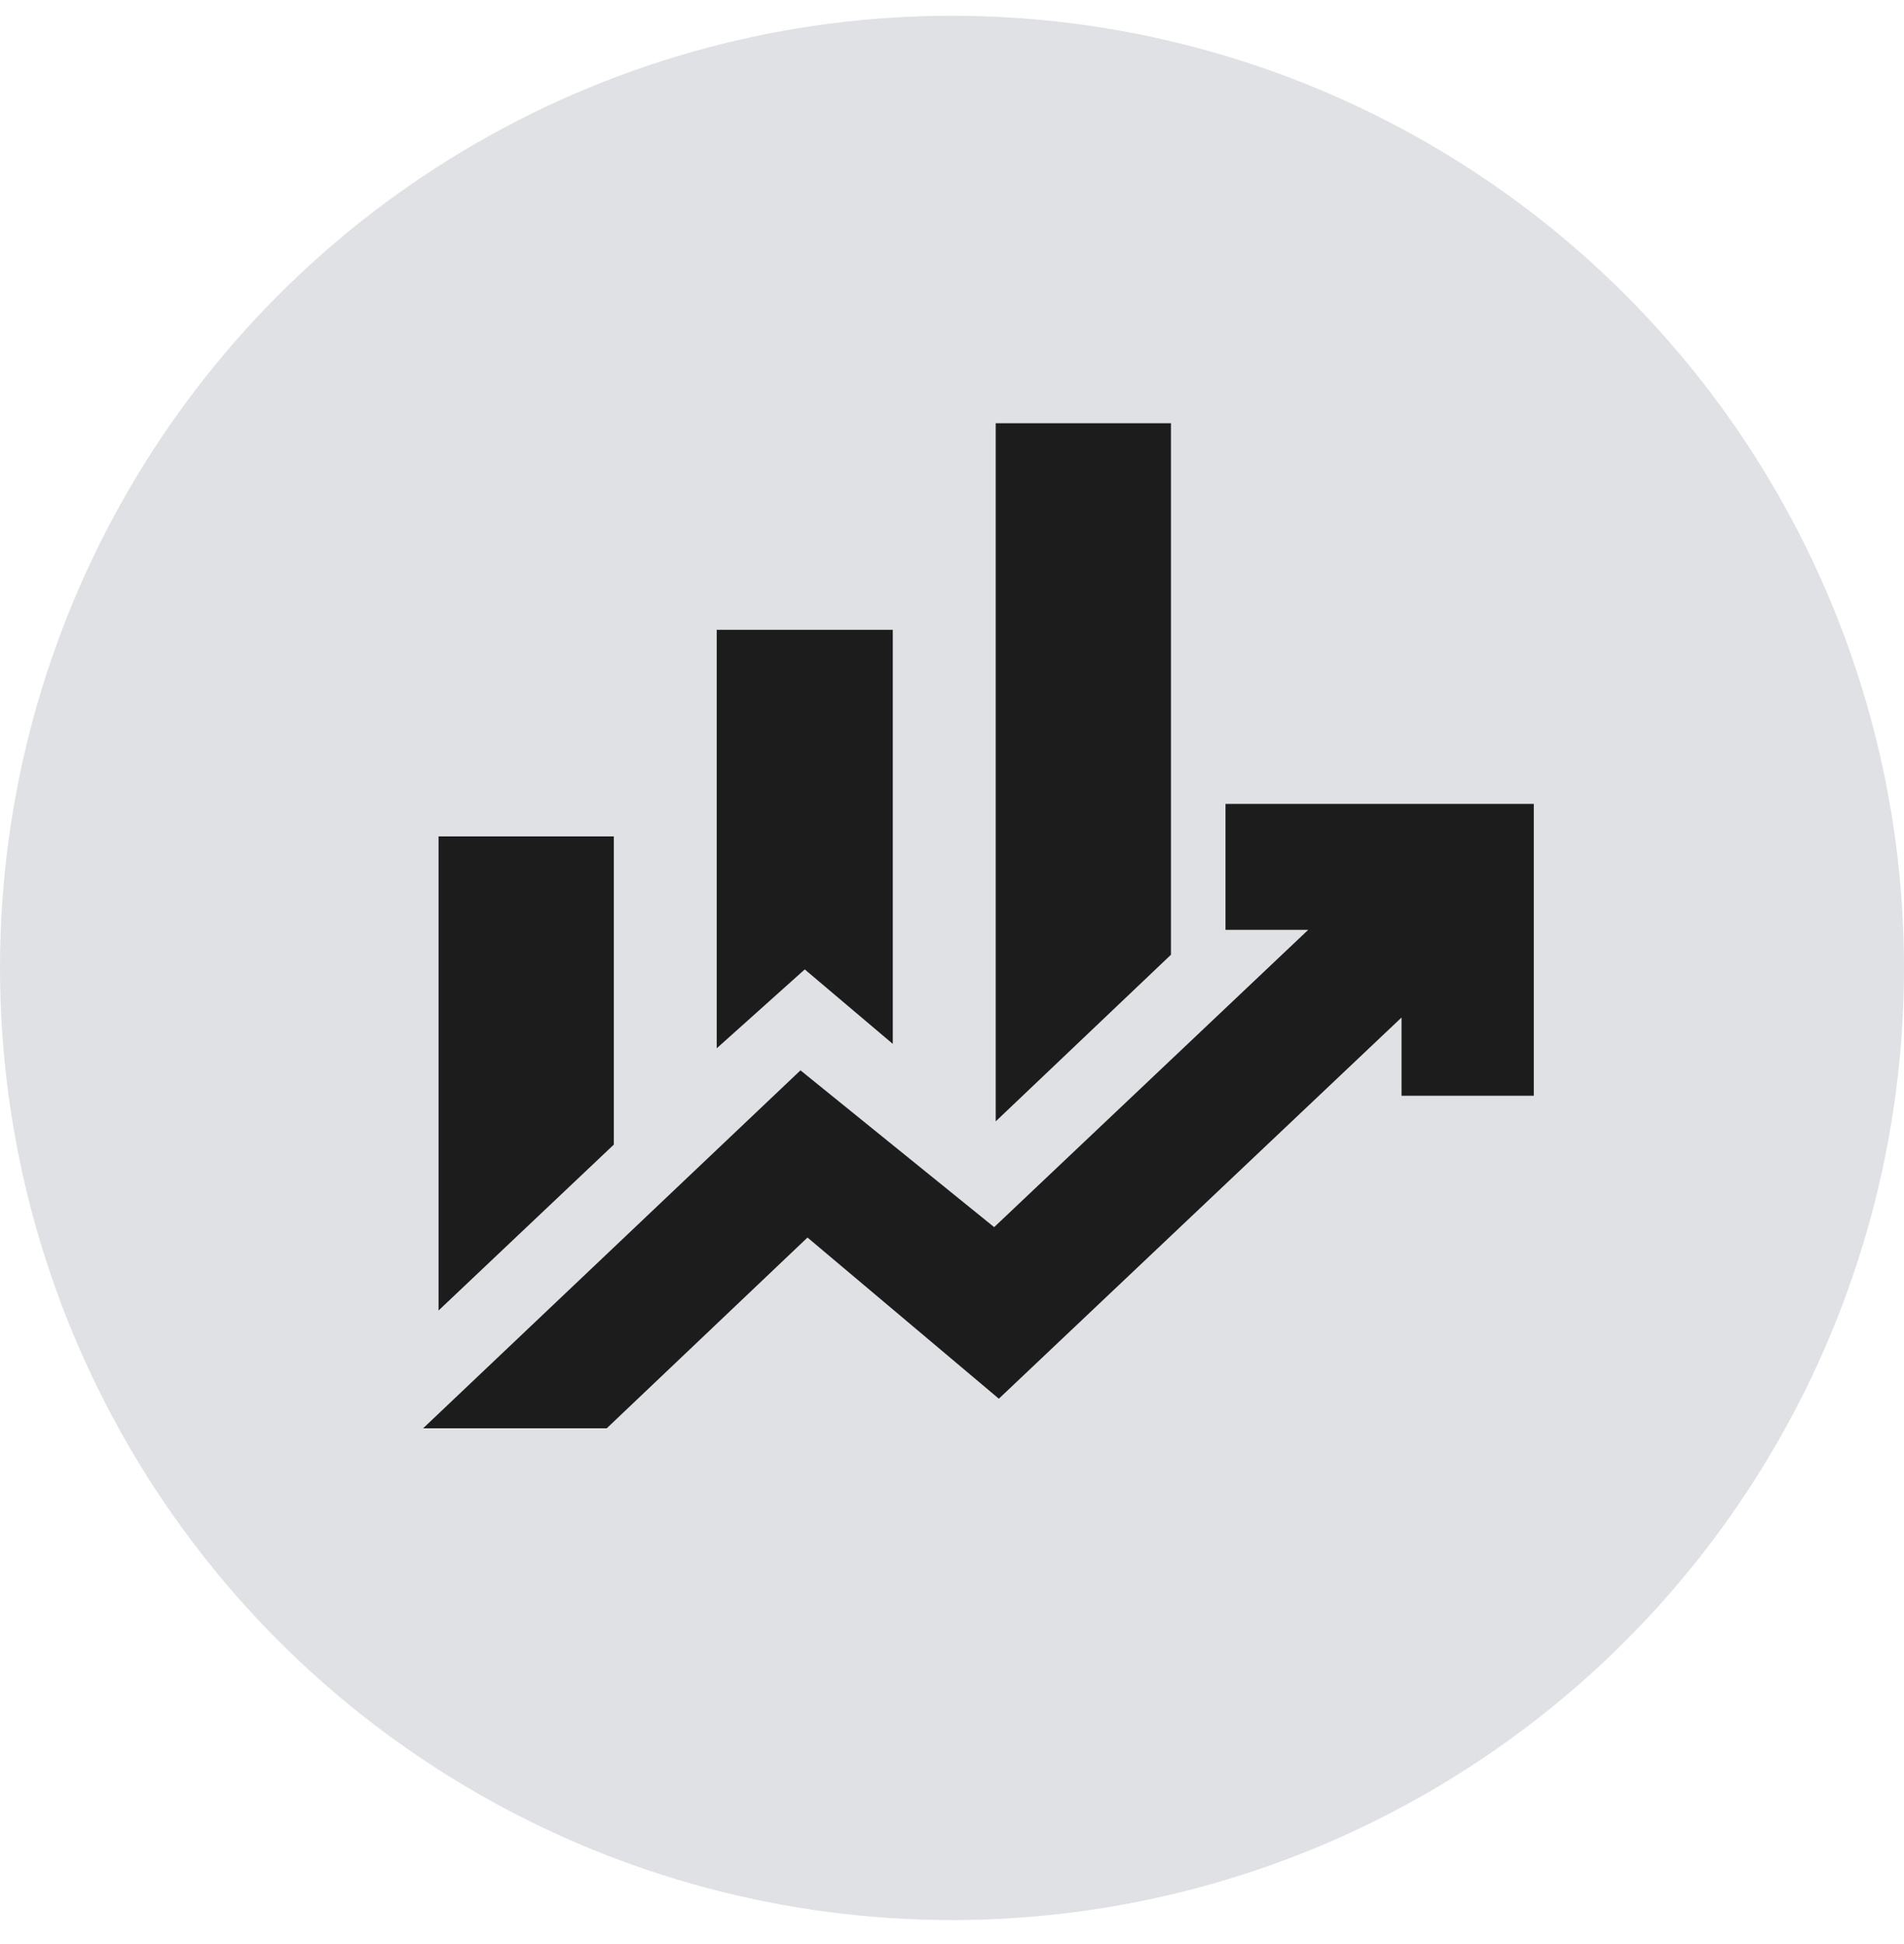 <?xml version="1.0" encoding="UTF-8"?> <svg xmlns="http://www.w3.org/2000/svg" width="48" height="49" viewBox="0 0 48 49" fill="none"> <ellipse cx="24" cy="24.396" rx="24" ry="23.999" fill="#E0E1E5"></ellipse> <path d="M18.069 26.422V15.874H22.507V26.311L20.288 24.434L18.069 26.422ZM25.102 28.264V10.667H29.52V24.064L25.102 28.264ZM11.056 33.031V21.081H15.474V28.85L11.056 33.031ZM10.667 36L20.18 26.978L25.063 30.93L32.98 23.437H30.895V20.263H38.667V27.619H35.333V25.646L25.181 35.254L20.357 31.192L15.296 36H10.667Z" fill="#1C1C1C"></path> </svg> 